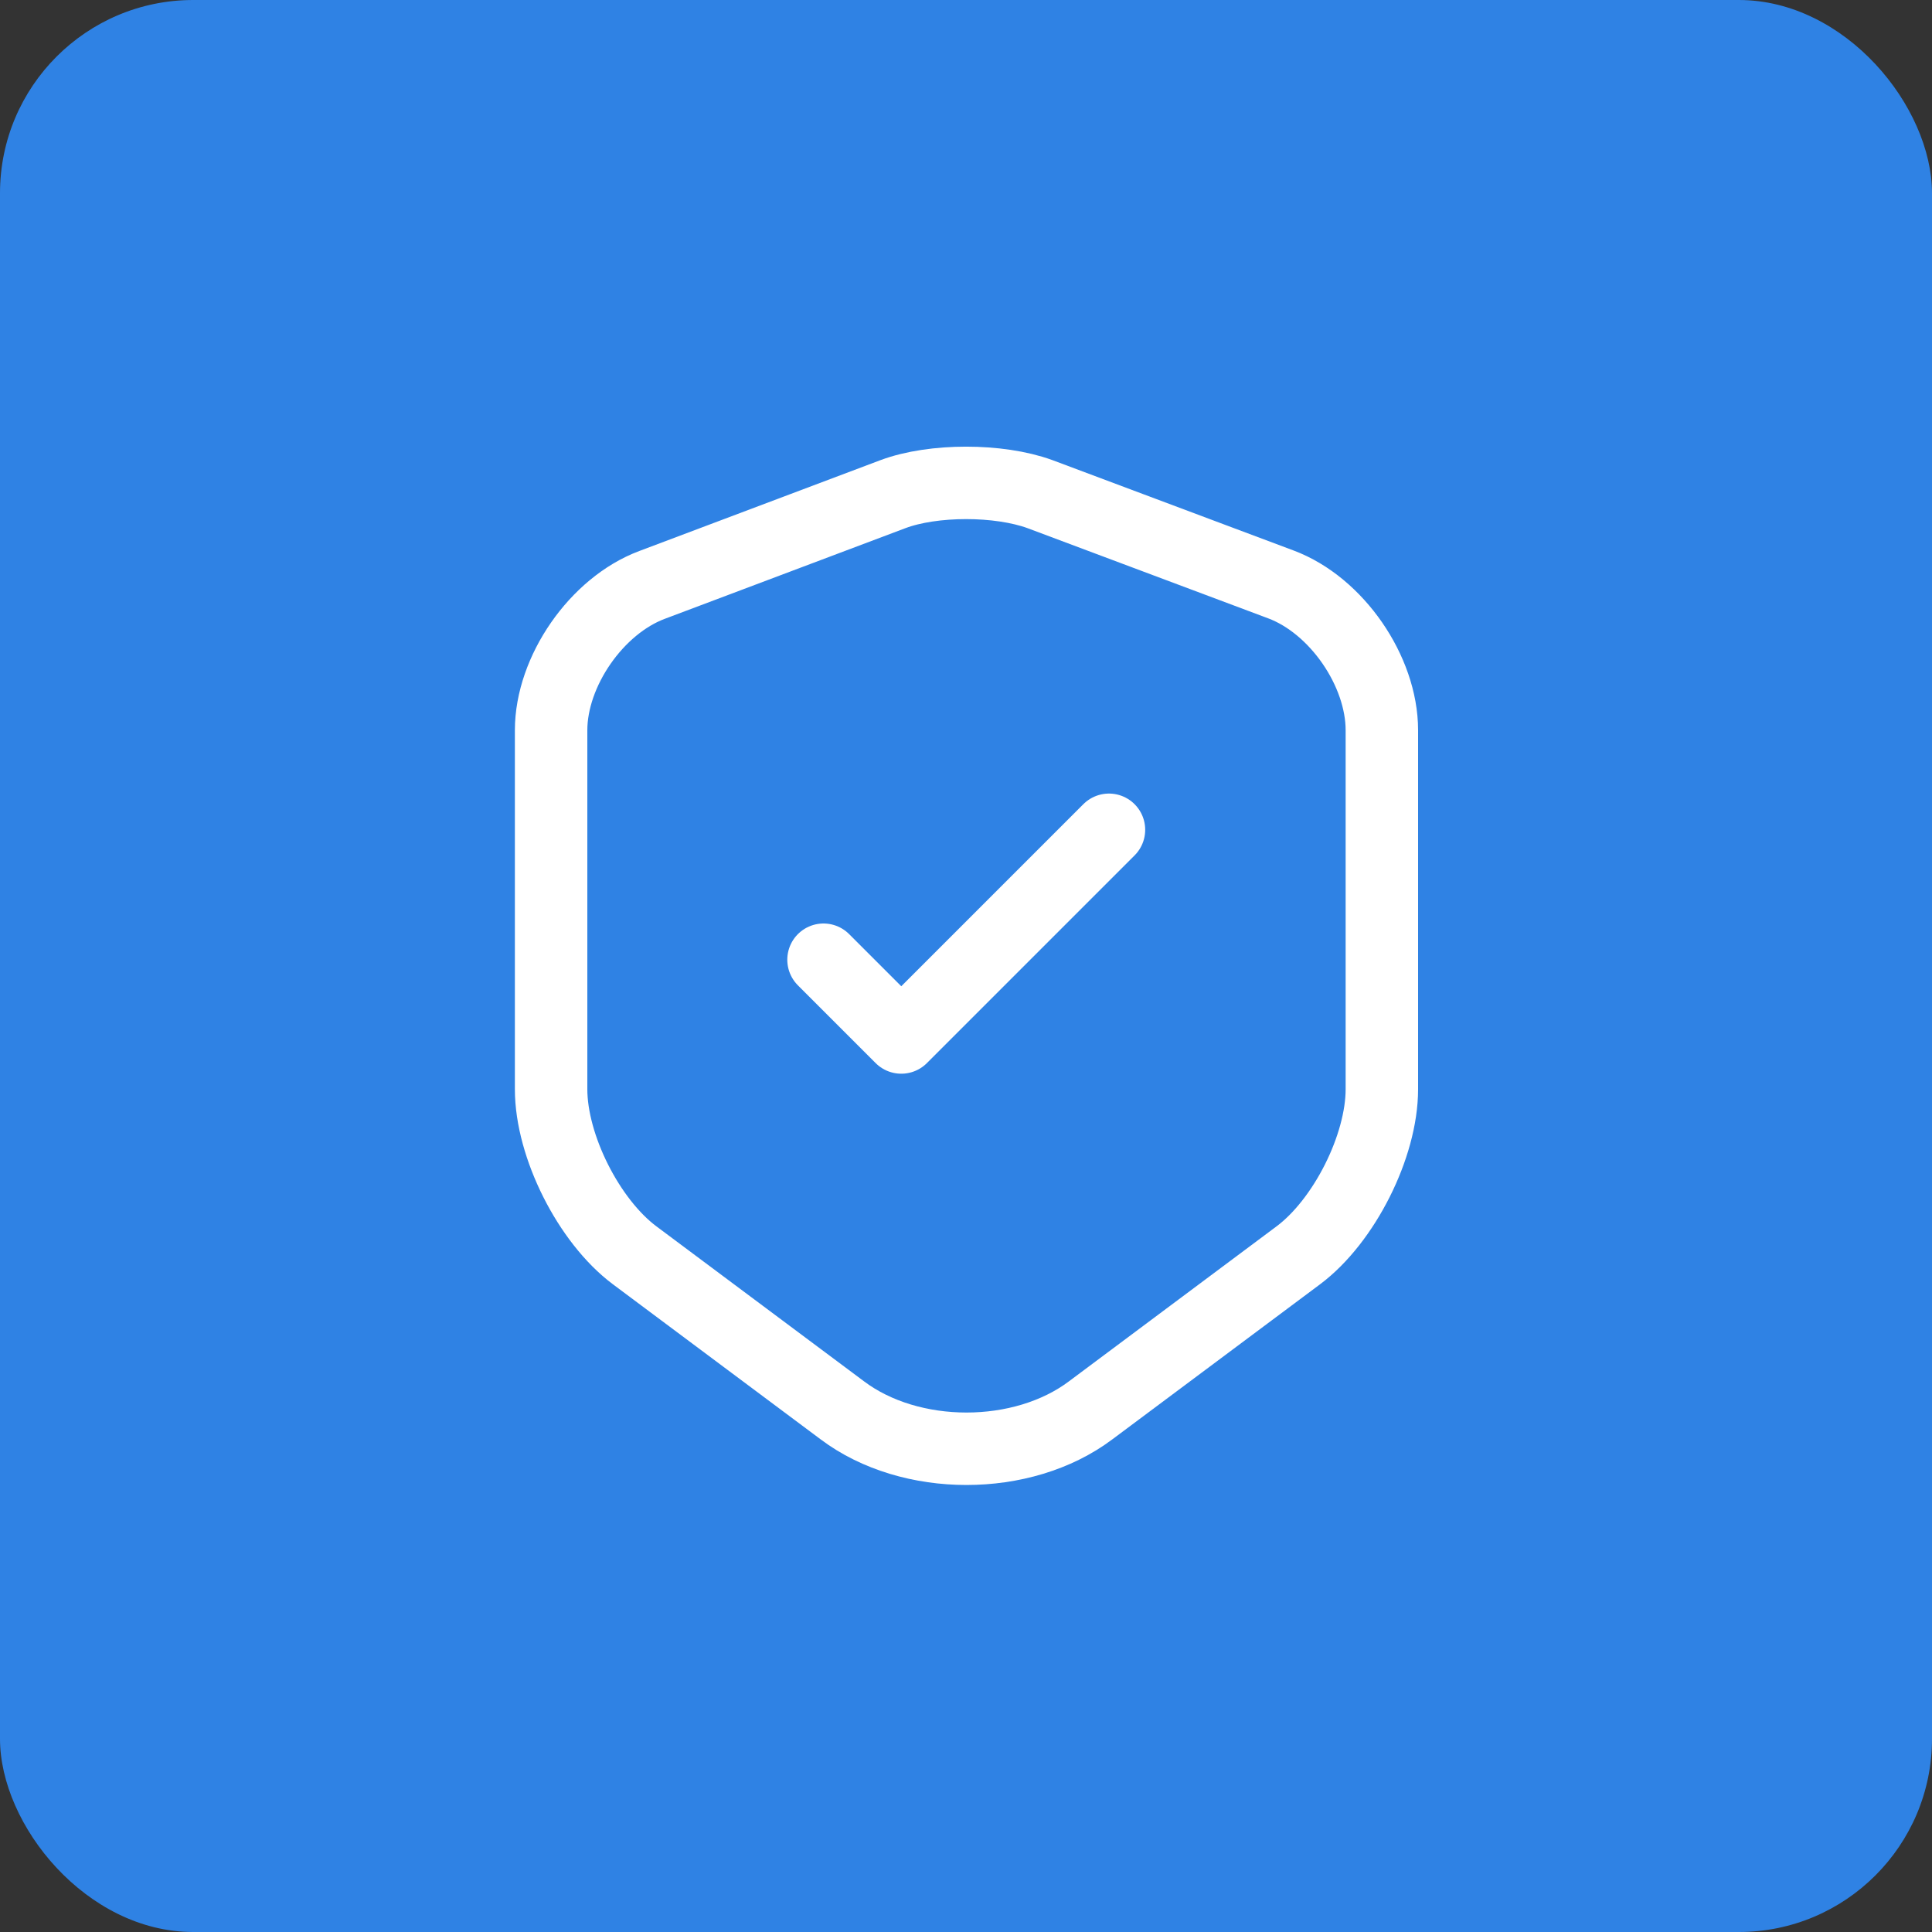 <svg width="40" height="40" viewBox="0 0 40 40" fill="none" xmlns="http://www.w3.org/2000/svg">
<rect x="0" y="0" width="40" height="40" fill="#333333" stroke="none"/>
<rect width="40" height="40" rx="4" fill="#2F82E4"/>
<path d="M18.49 10.23L13.5 12.11C12.35 12.54 11.41 13.9 11.41 15.12V22.55C11.41 23.73 12.19 25.28 13.14 25.99L17.44 29.2C18.85 30.26 21.17 30.26 22.58 29.2L26.88 25.99C27.83 25.28 28.61 23.73 28.61 22.55V15.12C28.61 13.89 27.67 12.53 26.52 12.1L21.53 10.23C20.68 9.92 19.32 9.92 18.49 10.23Z" stroke="white" stroke-width="1.5" stroke-linecap="round" stroke-linejoin="round"/>
<path d="M17.05 19.87L18.66 21.48L22.96 17.18" stroke="white" stroke-width="1.5" stroke-linecap="round" stroke-linejoin="round"/>
</svg>
